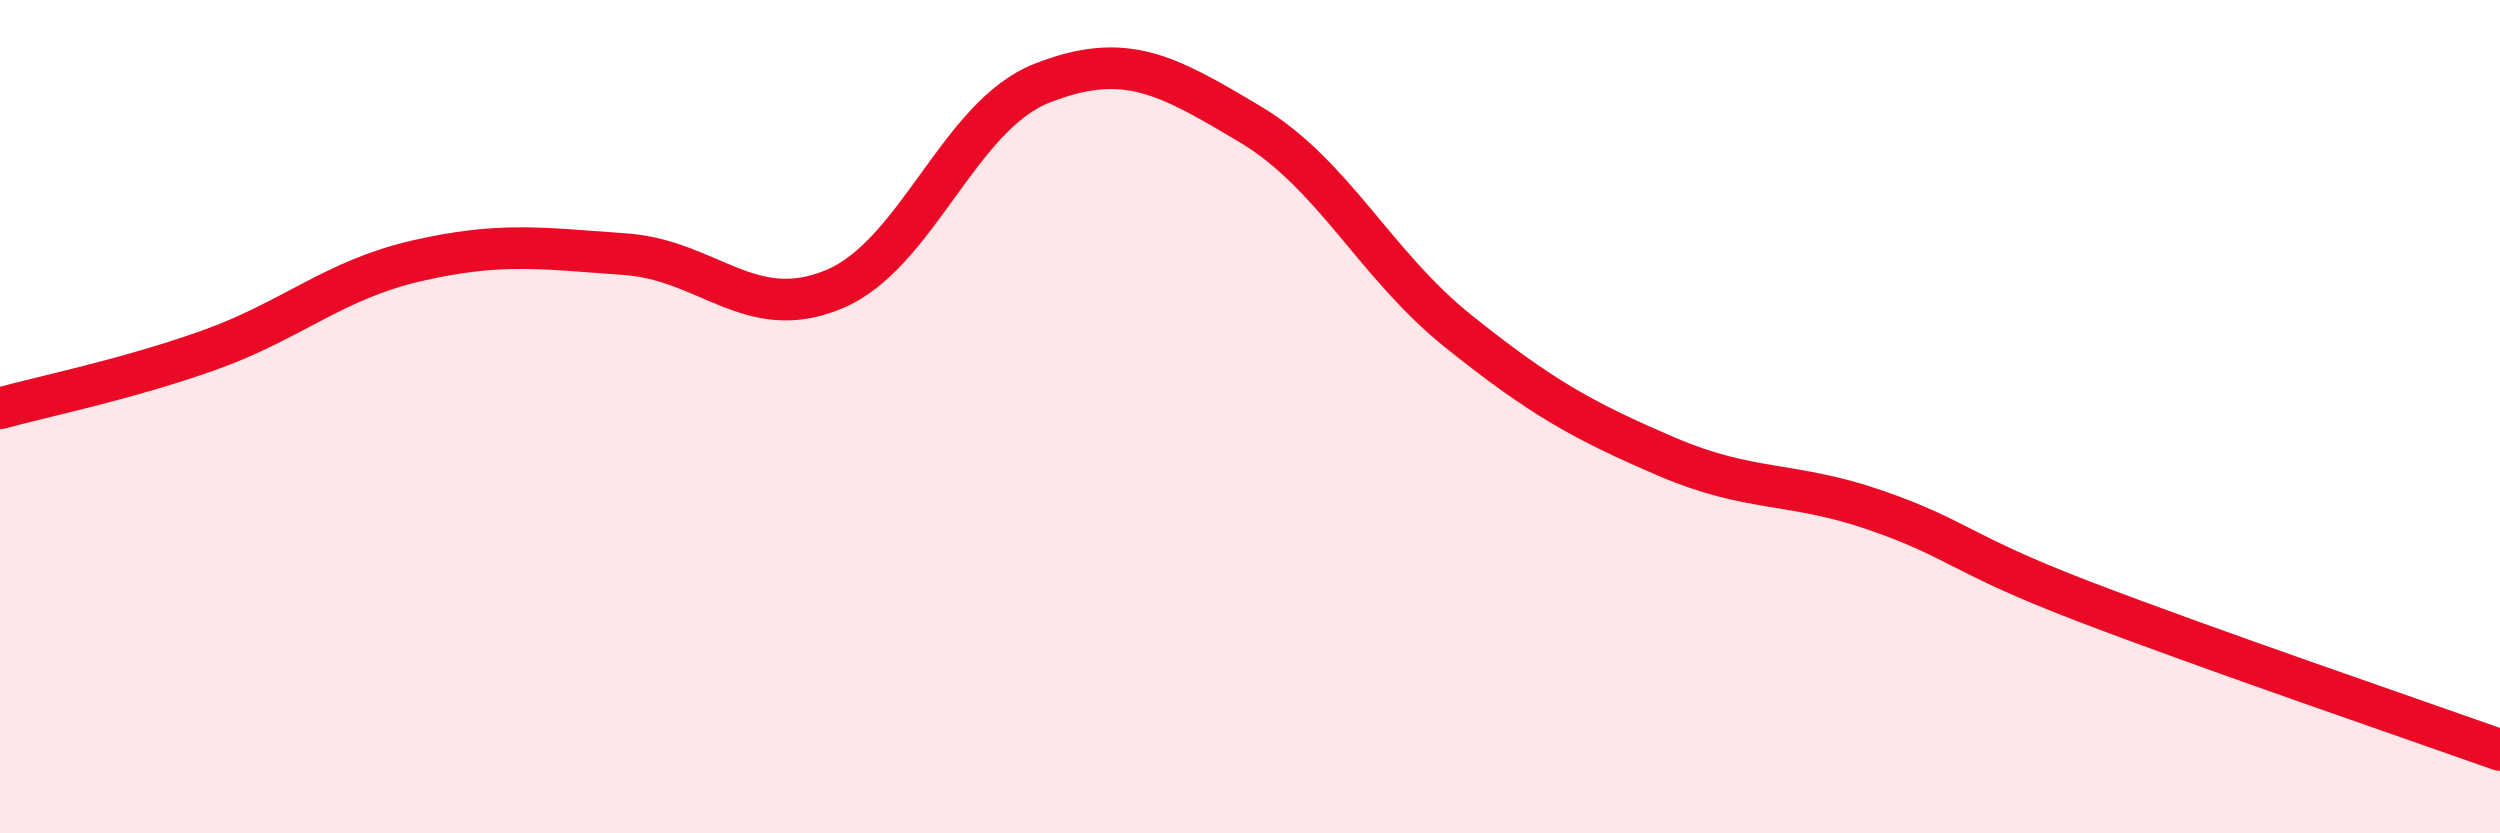 
    <svg width="60" height="20" viewBox="0 0 60 20" xmlns="http://www.w3.org/2000/svg">
      <path
        d="M 0,9.8 C 1,9.52 3,9.12 5,8.41 C 7,7.7 8,6.72 10,6.26 C 12,5.8 13,5.96 15,6.1 C 17,6.24 18,7.77 20,6.95 C 22,6.13 23,2.79 25,2 C 27,1.21 28,1.79 30,2.98 C 32,4.17 33,6.35 35,7.95 C 37,9.55 38,10.1 40,10.96 C 42,11.82 43,11.55 45,12.24 C 47,12.93 47,13.28 50,14.43 C 53,15.58 58,17.29 60,18L60 20L0 20Z"
        fill="#EB0A25"
        opacity="0.1"
        stroke-linecap="round"
        stroke-linejoin="round"
      />
      <path
        d="M 0,9.8 C 1,9.52 3,9.12 5,8.41 C 7,7.7 8,6.72 10,6.26 C 12,5.8 13,5.96 15,6.1 C 17,6.24 18,7.77 20,6.95 C 22,6.13 23,2.79 25,2 C 27,1.21 28,1.79 30,2.98 C 32,4.17 33,6.35 35,7.95 C 37,9.55 38,10.1 40,10.96 C 42,11.82 43,11.55 45,12.24 C 47,12.93 47,13.28 50,14.43 C 53,15.58 58,17.29 60,18"
        stroke="#EB0A25"
        stroke-width="1"
        fill="none"
        stroke-linecap="round"
        stroke-linejoin="round"
      />
    </svg>
  
